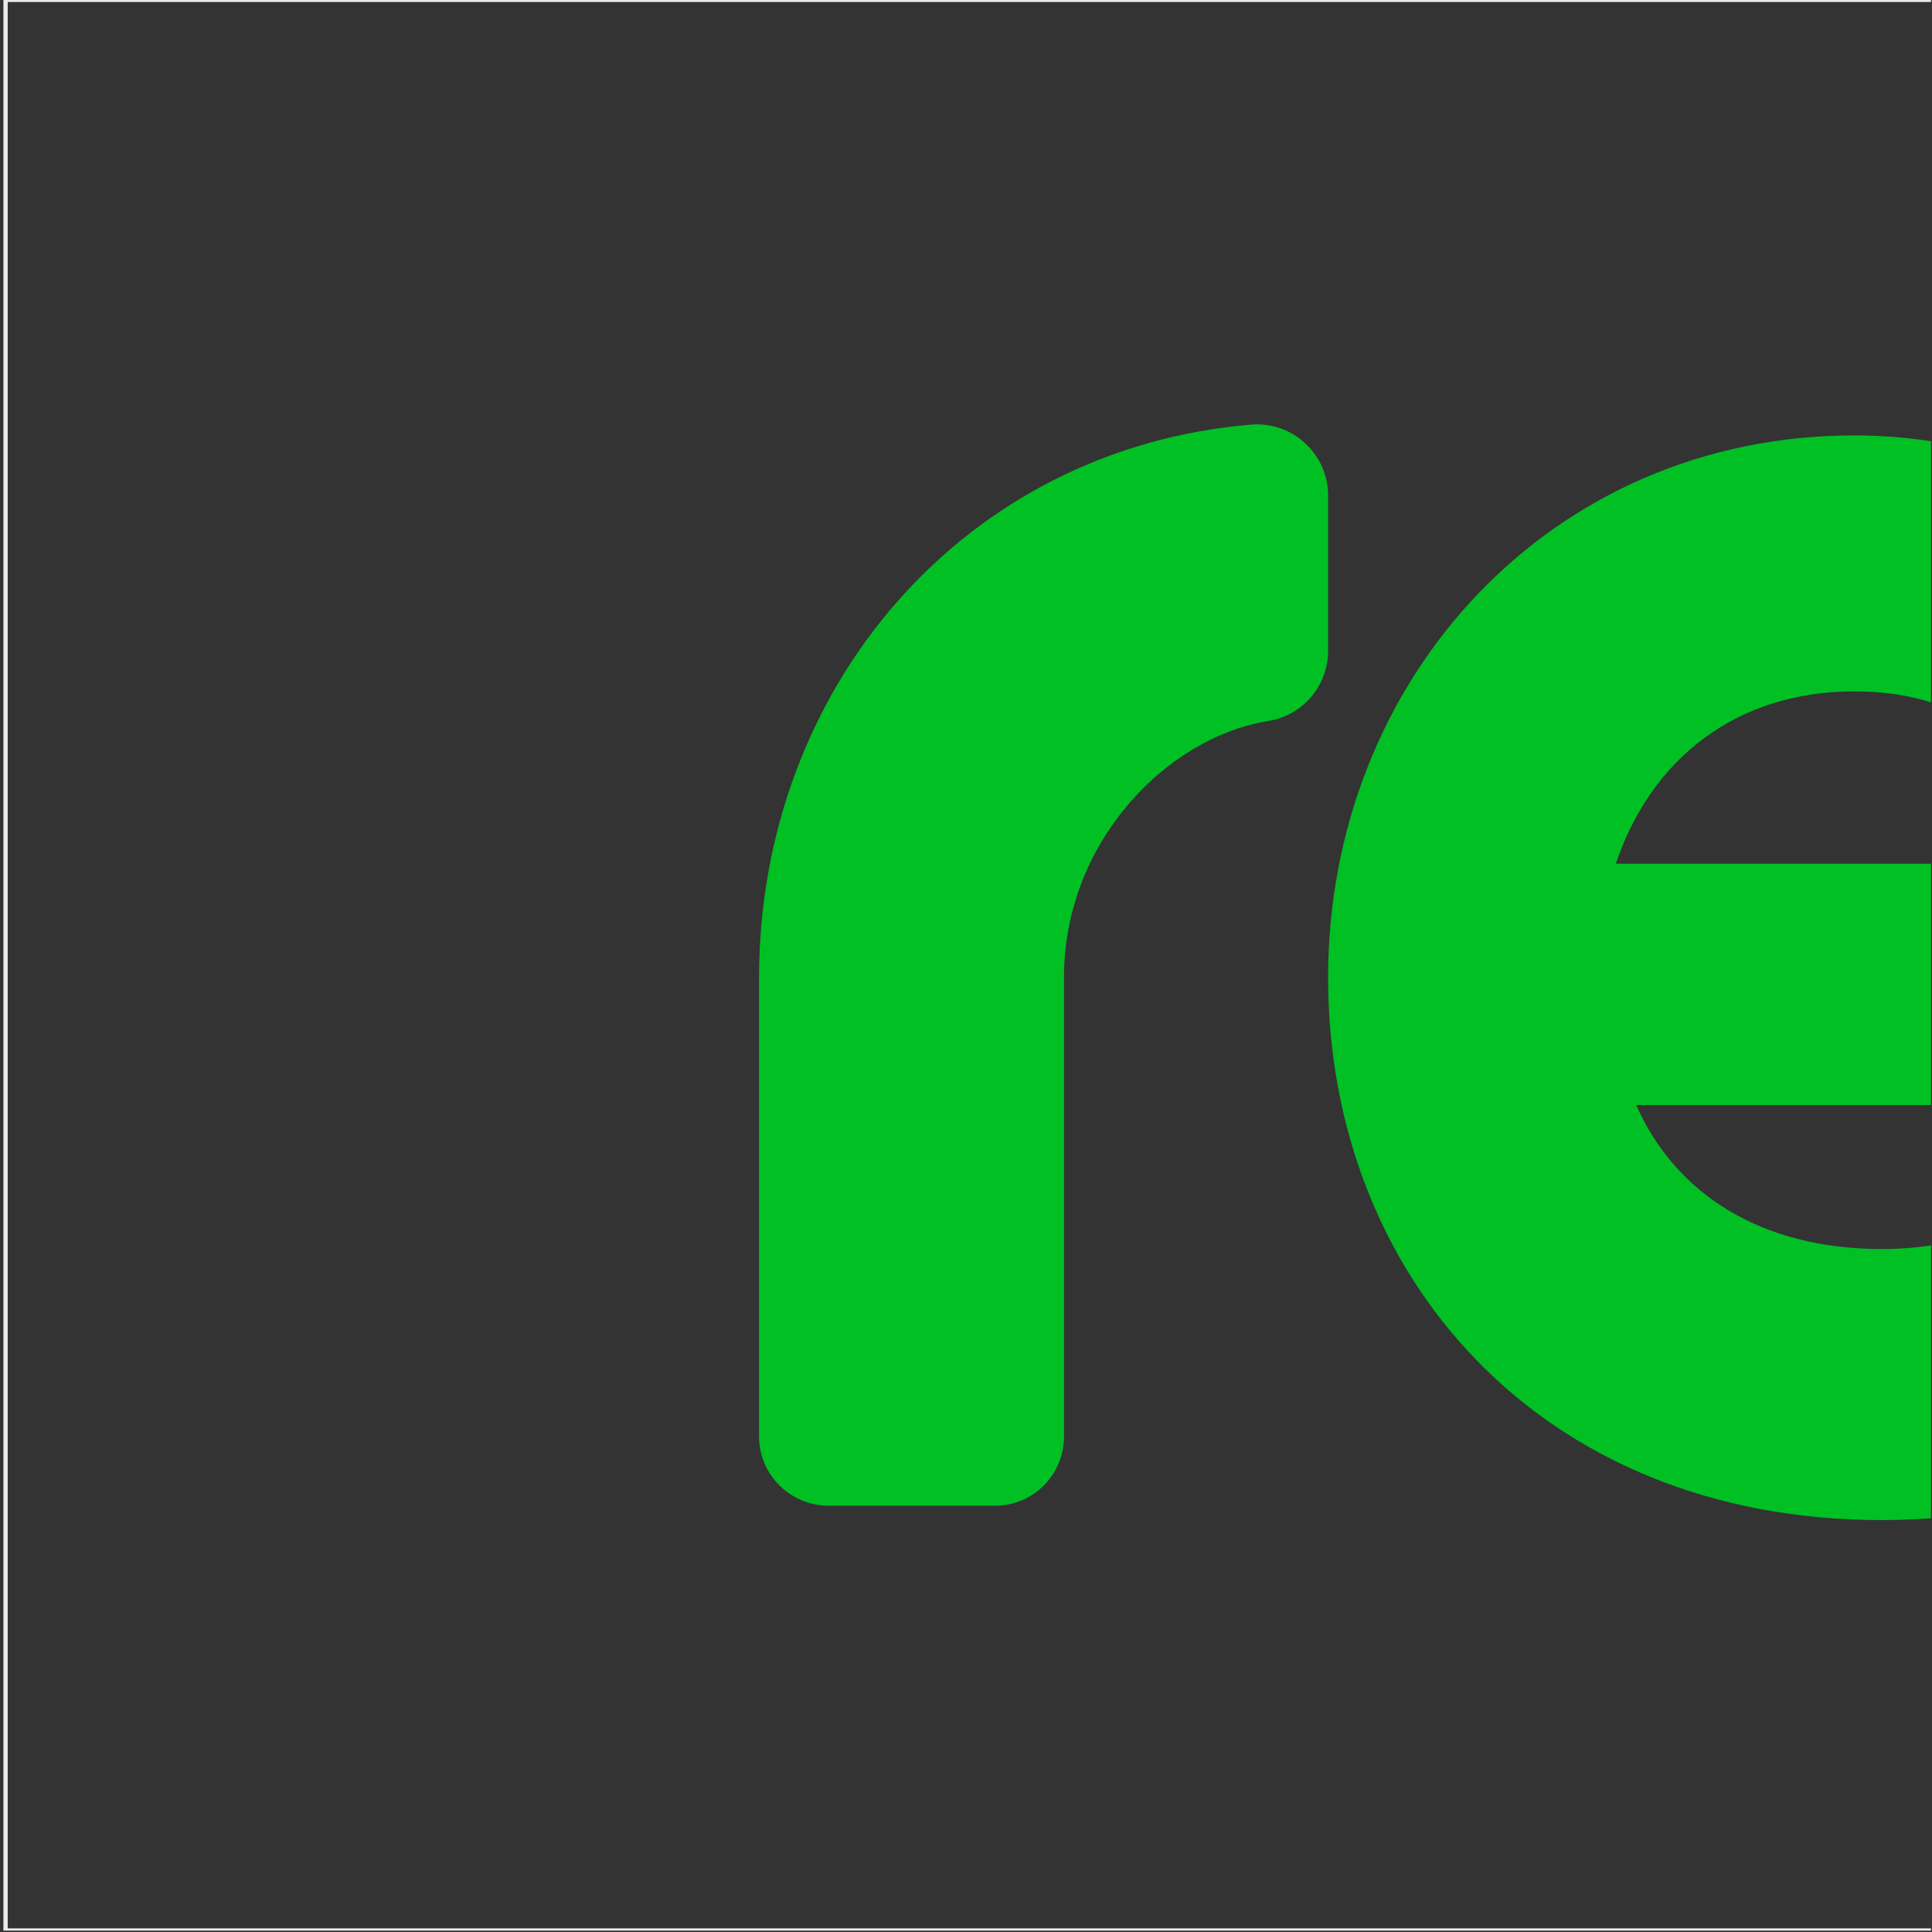 <?xml version="1.0" encoding="UTF-8" standalone="no"?>
<!DOCTYPE svg PUBLIC "-//W3C//DTD SVG 1.1//EN" "http://www.w3.org/Graphics/SVG/1.1/DTD/svg11.dtd">
<svg width="100%" height="100%" viewBox="0 0 1874 1874" version="1.1" xmlns="http://www.w3.org/2000/svg" xmlns:xlink="http://www.w3.org/1999/xlink" xml:space="preserve" xmlns:serif="http://www.serif.com/" style="fill-rule:evenodd;clip-rule:evenodd;stroke-linecap:round;stroke-linejoin:round;stroke-miterlimit:10;">
    <rect x="0" y="0" width="1874" height="1874" fill="#333333" stroke="none"/>
    <g transform="matrix(1,0,0,1,-36860.8,-8979.4)">
        <g id="Artboard7" transform="matrix(0.534,0,0,0.755,22922.6,8979.4)">
            <rect x="26101.2" y="0" width="3507.87" height="2480.32" style="fill:none;"/>
            <clipPath id="_clip1">
                <rect x="26101.2" y="0" width="3507.87" height="2480.32"/>
            </clipPath>
            <g clip-path="url(#_clip1)">
                <g transform="matrix(1.873,0,0,1.324,-28288.2,-598.151)">
                    <rect x="29044.2" y="451.635" width="1873.45" height="1873.45" style="fill:none;stroke:rgb(235,235,235);stroke-width:4.17px;"/>
                </g>
                <g transform="matrix(11.588,0,0,8.193,-288535,-5938.48)">
                    <g transform="matrix(1,0,0,1,0.207,0)">
                        <path d="M27408.2,898.105C27414.3,911.965 27427.7,920.685 27446.7,920.685C27459.5,920.685 27471.4,916.137 27477.9,907.732C27480.7,904.151 27485.7,903.282 27489.6,905.727L27511.1,919.489C27513.1,920.799 27514.5,922.898 27515,925.287C27515.4,927.676 27514.8,930.141 27513.4,932.096C27498.9,951.692 27475.3,963.188 27446.7,963.188C27393.1,963.188 27359.9,924.768 27359.9,878.144C27359.9,831.385 27394.7,793.101 27442.4,793.101C27486.6,793.101 27528.5,829.866 27520.8,890.432C27520.2,894.818 27516.5,898.106 27512.1,898.106C27512.1,898.106 27431,898.106 27408.2,898.105ZM27477.5,860.267C27472.8,843.636 27460.7,833.234 27442.4,833.234C27423.8,833.234 27410.5,843.906 27405,860.267C27417.2,860.267 27465.5,860.267 27477.5,860.267Z" style="fill:rgb(0,192,36);"/>
                    </g>
                    <g transform="matrix(1,0,0,1,0.207,0)">
                        <path d="M27270.7,878.192C27270.7,832.712 27302.8,795.133 27347.9,791.402C27347.9,791.4 27347.9,791.399 27347.9,791.398C27351,791.168 27354.1,792.234 27356.3,794.339C27358.6,796.445 27359.9,799.401 27359.9,802.471C27359.9,809.123 27359.9,820.607 27359.9,826.872C27359.9,832.389 27355.9,837.075 27350.4,837.903C27334.4,840.555 27318.5,857.074 27318.5,878.059L27318.5,950.068C27318.5,956.067 27313.7,960.931 27307.7,960.931L27281.6,960.931C27275.6,960.931 27270.7,956.068 27270.7,950.07L27270.7,878.192Z" style="fill:rgb(0,192,36);"/>
                    </g>
                </g>
            </g>
        </g>
    </g>
</svg>
